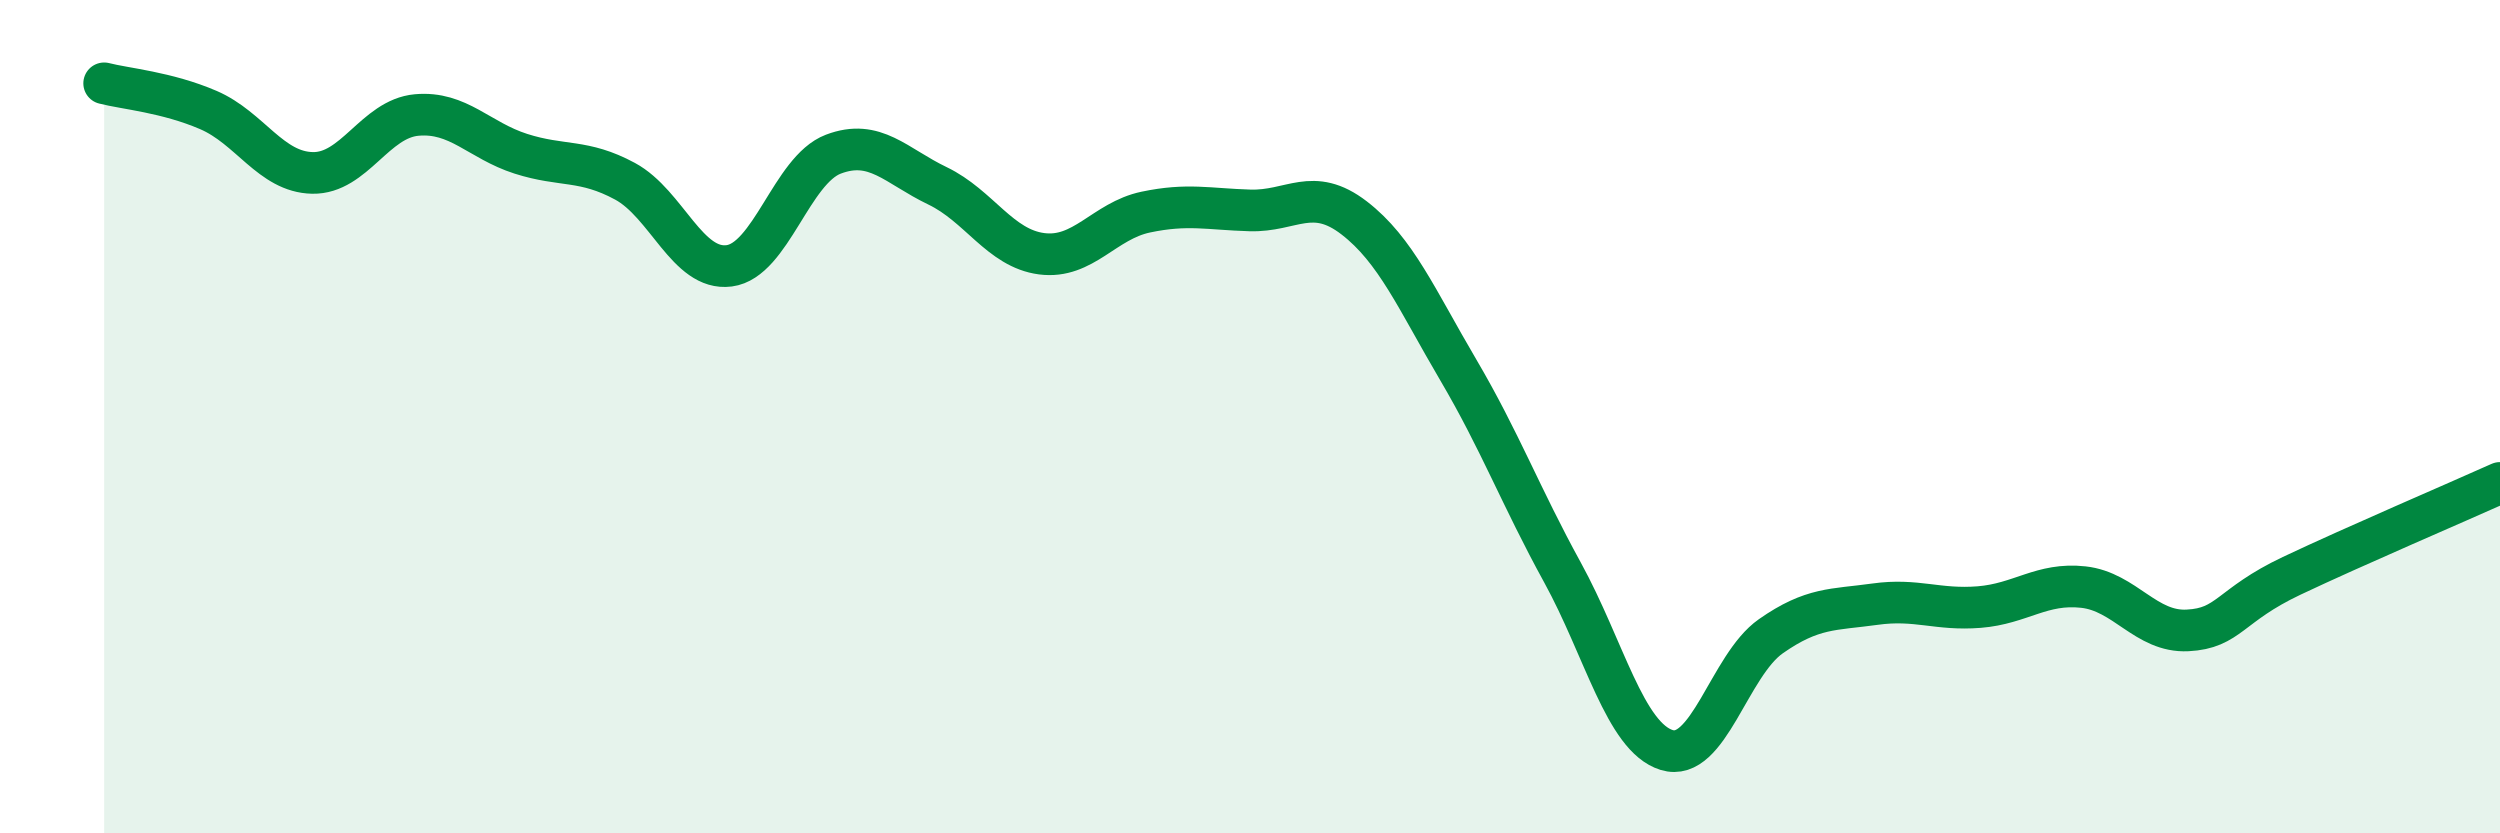 
    <svg width="60" height="20" viewBox="0 0 60 20" xmlns="http://www.w3.org/2000/svg">
      <path
        d="M 2.5,2 C 3,2.13 4,2.21 5,2.64 C 6,3.07 6.5,4.13 7.5,4.15 C 8.5,4.17 9,2.85 10,2.76 C 11,2.67 11.5,3.37 12.5,3.69 C 13.5,4.01 14,3.81 15,4.35 C 16,4.89 16.5,6.51 17.5,6.38 C 18.5,6.25 19,4.08 20,3.7 C 21,3.32 21.5,3.98 22.5,4.46 C 23.5,4.94 24,5.96 25,6.09 C 26,6.22 26.5,5.3 27.5,5.09 C 28.5,4.88 29,5.02 30,5.05 C 31,5.08 31.5,4.46 32.5,5.23 C 33.5,6 34,7.18 35,8.88 C 36,10.58 36.5,11.92 37.5,13.74 C 38.5,15.56 39,17.69 40,18 C 41,18.31 41.5,15.97 42.5,15.27 C 43.5,14.57 44,14.64 45,14.5 C 46,14.36 46.5,14.65 47.5,14.57 C 48.5,14.49 49,13.98 50,14.09 C 51,14.2 51.5,15.18 52.5,15.13 C 53.5,15.08 53.5,14.53 55,13.82 C 56.5,13.11 59,12.04 60,11.59L60 20L2.5 20Z"
        fill="#008740"
        opacity="0.1"
        stroke-linecap="round"
        stroke-linejoin="round"
      />
      <path
        d="M 2.5,2 C 3,2.13 4,2.21 5,2.64 C 6,3.07 6.5,4.13 7.5,4.15 C 8.5,4.17 9,2.85 10,2.76 C 11,2.67 11.5,3.37 12.5,3.69 C 13.5,4.01 14,3.81 15,4.35 C 16,4.89 16.5,6.51 17.5,6.38 C 18.5,6.25 19,4.08 20,3.7 C 21,3.32 21.5,3.98 22.5,4.46 C 23.5,4.94 24,5.96 25,6.09 C 26,6.22 26.5,5.3 27.5,5.09 C 28.5,4.88 29,5.02 30,5.05 C 31,5.08 31.5,4.46 32.5,5.23 C 33.5,6 34,7.18 35,8.88 C 36,10.58 36.5,11.92 37.5,13.74 C 38.5,15.56 39,17.69 40,18 C 41,18.31 41.5,15.97 42.5,15.27 C 43.5,14.57 44,14.64 45,14.5 C 46,14.36 46.5,14.65 47.5,14.57 C 48.5,14.49 49,13.98 50,14.09 C 51,14.2 51.5,15.18 52.5,15.13 C 53.5,15.08 53.5,14.53 55,13.82 C 56.5,13.11 59,12.04 60,11.59"
        stroke="#008740"
        stroke-width="1"
        fill="none"
        stroke-linecap="round"
        stroke-linejoin="round"
      />
    </svg>
  